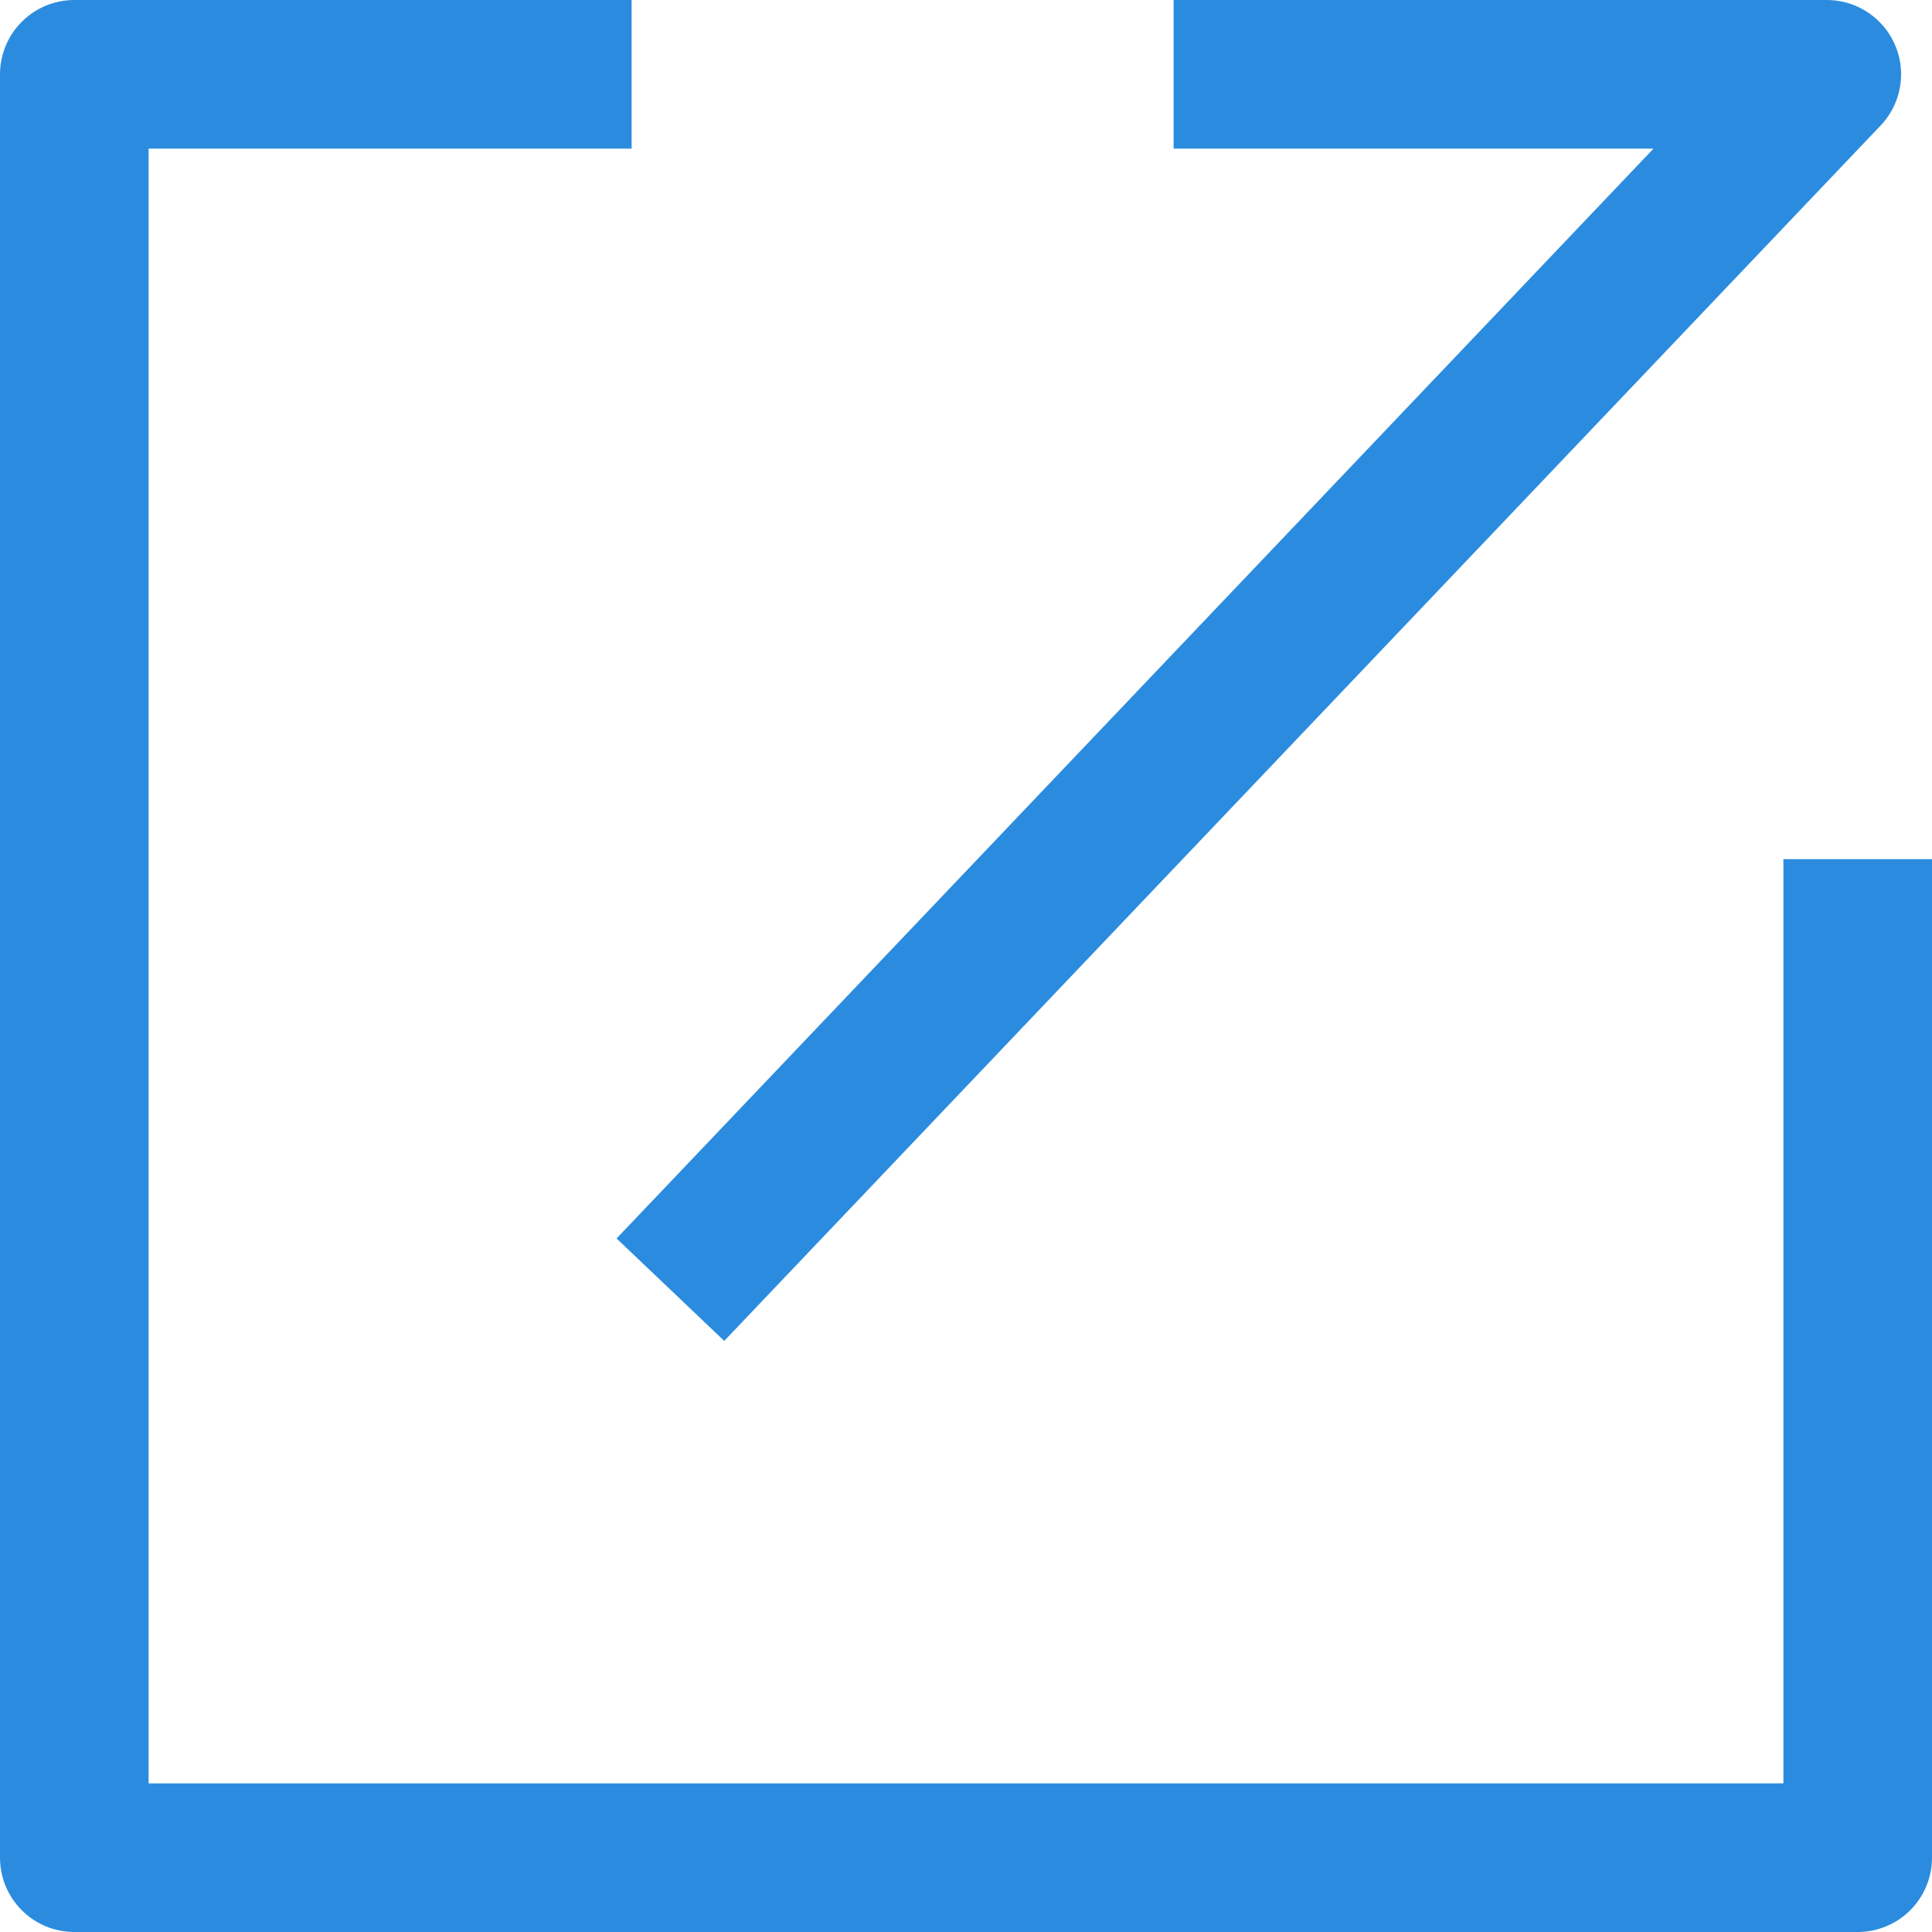<svg xmlns="http://www.w3.org/2000/svg" width="13" height="13" viewBox="0 0 13 13">
  <g id="グループ_1214" data-name="グループ 1214" transform="translate(-828.854 -3784.418)">
    <path id="パス_3149" data-name="パス 3149" d="M12836.105-18459.084h-3.75v12h12v-6.719" transform="translate(-12003.001 22244.002)" fill="none" stroke="#2b8cdf" stroke-linejoin="round" stroke-width="1"/>
    <path id="パス_3150" data-name="パス 3150" d="M12836.6-18451.113l7.781-8.178h-4.395" transform="translate(-12003.235 22244.209)" fill="none" stroke="#2b8cdf" stroke-linejoin="round" stroke-width="1"/>
  </g>
</svg>
